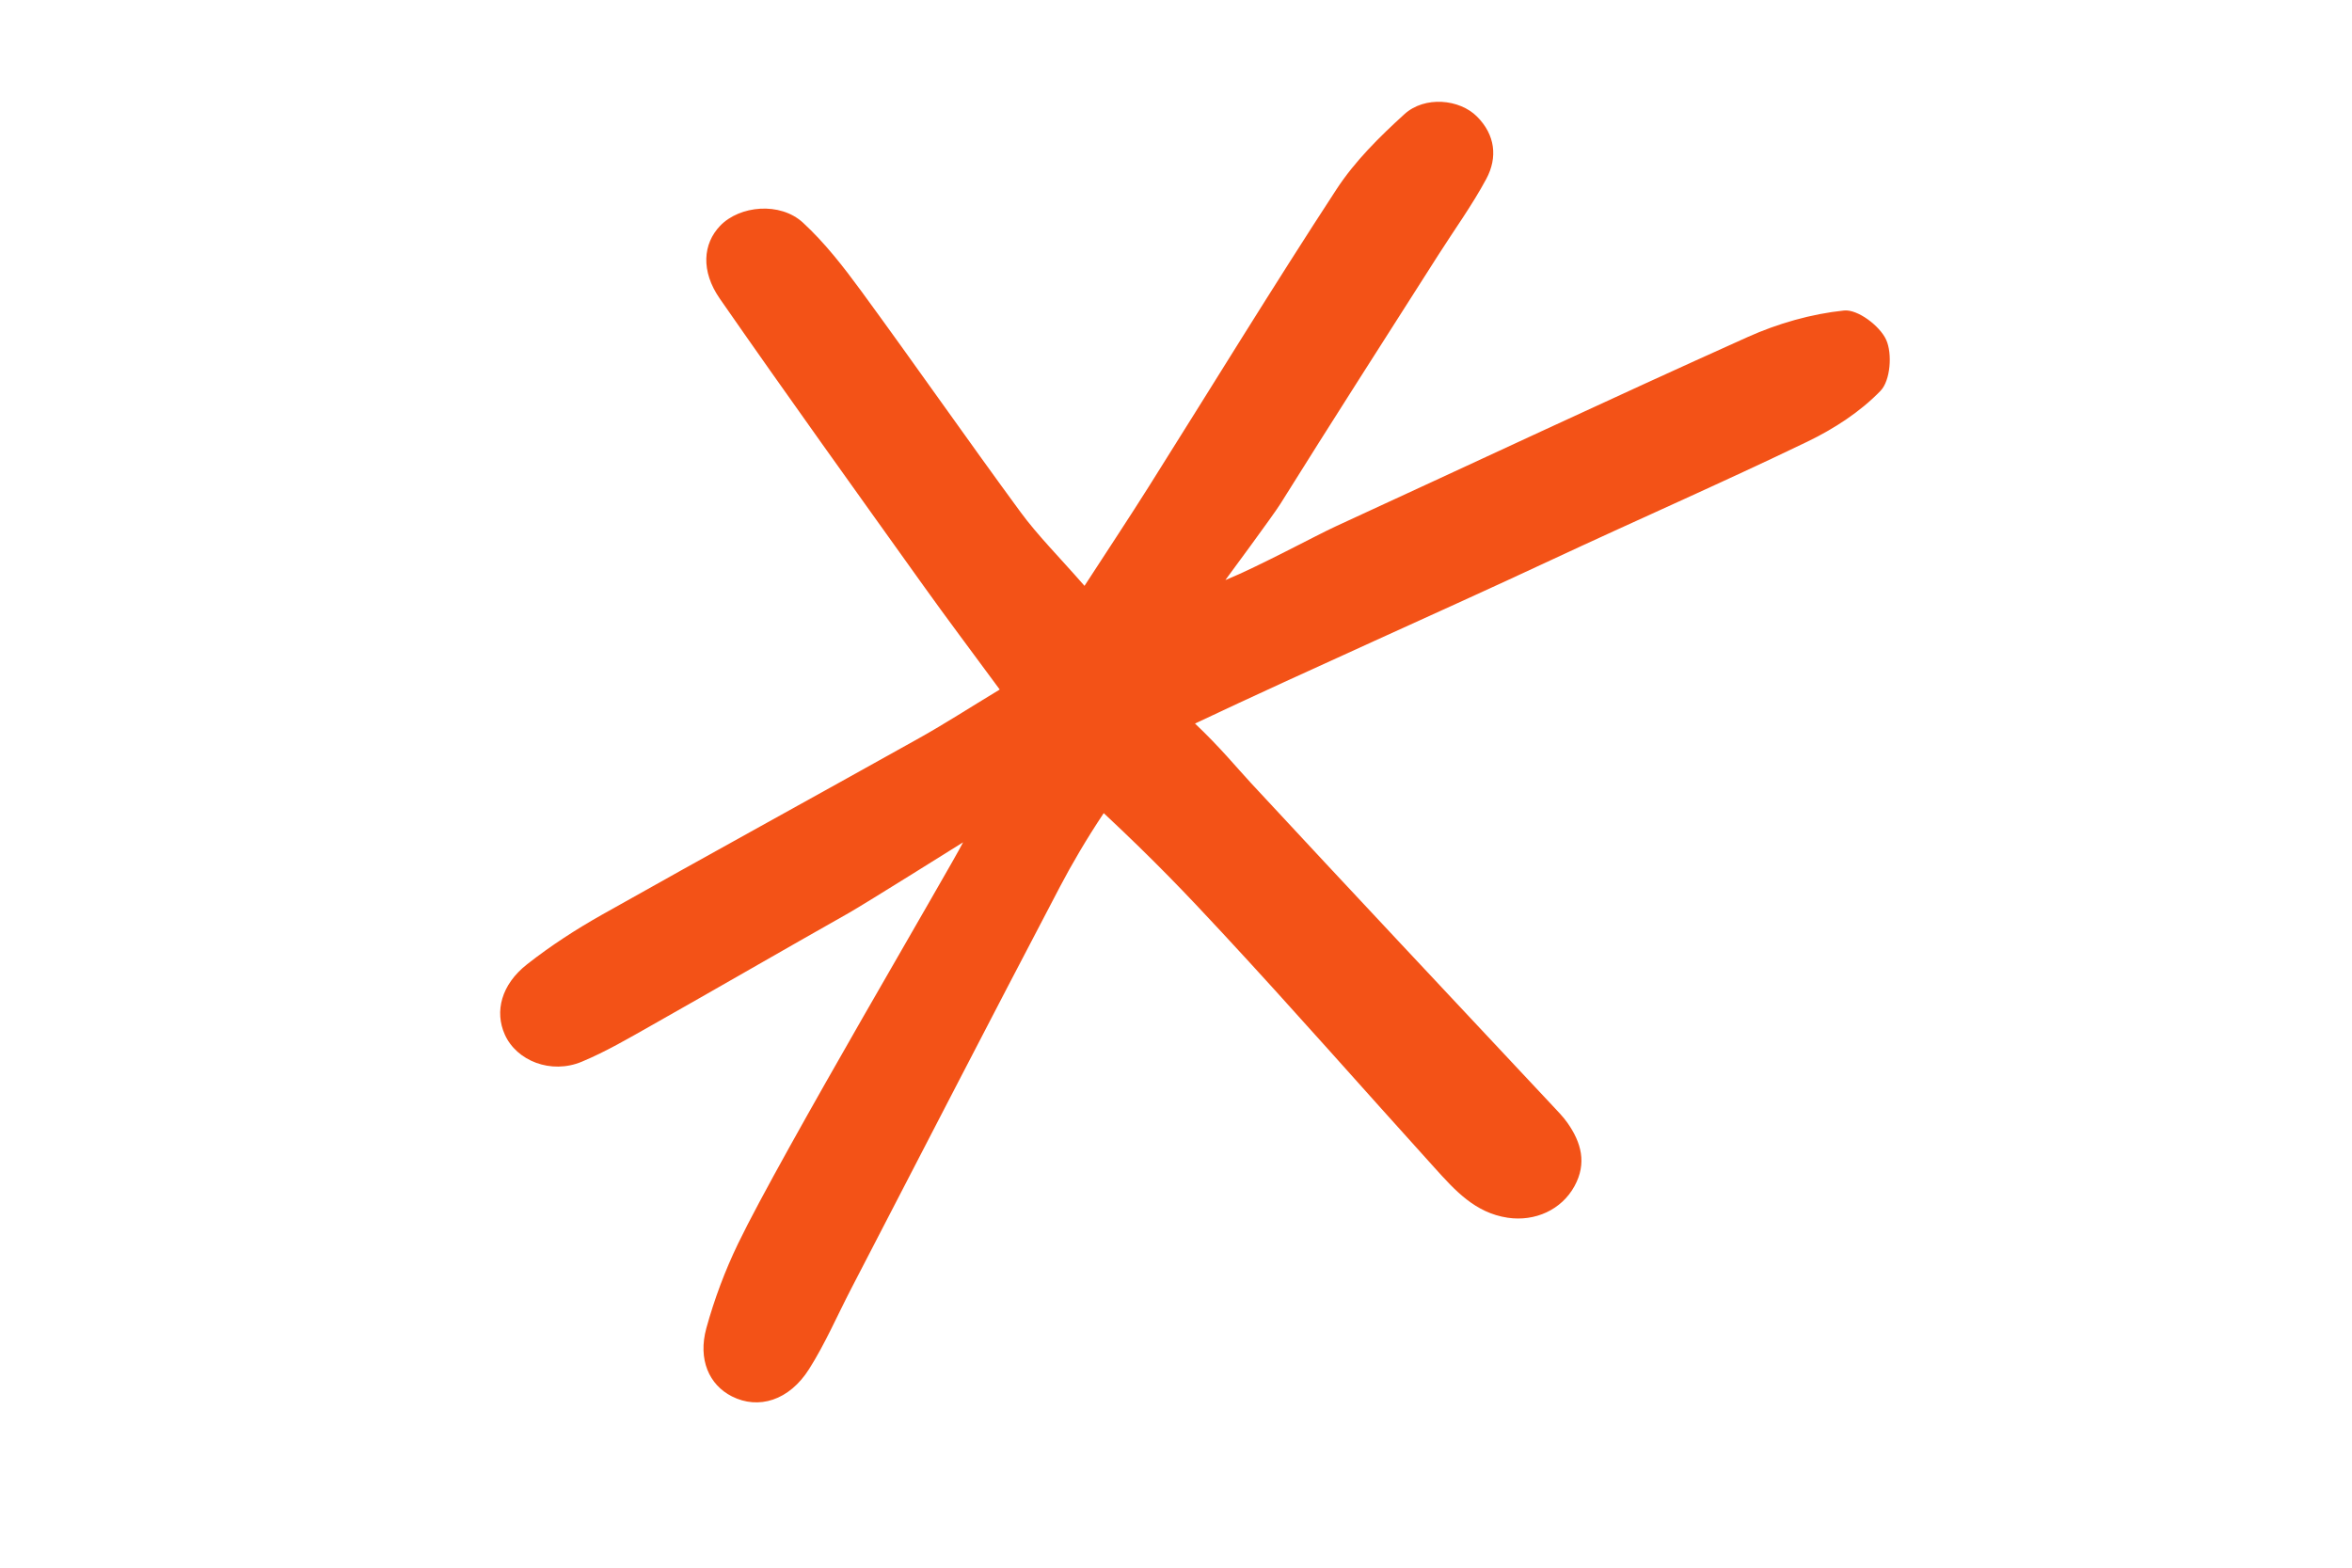 <svg xmlns="http://www.w3.org/2000/svg" xmlns:xlink="http://www.w3.org/1999/xlink" width="567" zoomAndPan="magnify" viewBox="0 0 425.25 283.5" height="378" preserveAspectRatio="xMidYMid meet" version="1.2"><defs><clipPath id="f5b656d789"><path d="M 90.449 18 L 342 18 L 342 254 L 90.449 254 Z M 90.449 18 "/></clipPath></defs><g id="2b093bfb09"><g clip-rule="nonzero" clip-path="url(#f5b656d789)"><path style=" stroke:none;fill-rule:nonzero;fill:#f35217;fill-opacity:1;" d="M 221.59 104.887 C 227.652 102.406 238.043 96.773 241.562 95.16 C 266.367 83.75 291.078 72.141 315.977 60.953 C 321.445 58.496 327.488 56.766 333.414 56.152 C 335.859 55.895 339.879 58.926 341.023 61.441 C 342.172 63.957 341.793 68.82 340.016 70.664 C 336.352 74.469 331.602 77.543 326.785 79.867 C 311.41 87.277 295.773 94.121 280.309 101.344 C 259.945 110.855 237.414 120.762 216.059 130.844 C 220.613 135.156 223.531 138.742 226.203 141.629 C 244.301 161.152 262.539 180.539 280.73 199.977 C 281.66 200.973 282.629 201.953 283.402 203.055 C 285.906 206.613 286.938 210.359 284.68 214.488 C 282.336 218.789 277.539 220.945 272.602 220.215 C 266.676 219.332 263.035 215.227 259.379 211.184 C 246.539 197.008 233.922 182.609 220.902 168.59 C 214.539 161.738 208.789 155.676 199.559 147.047 C 196.484 151.656 193.746 156.344 191.641 160.363 C 178.953 184.551 166.449 208.824 153.883 233.078 C 151.375 237.922 149.199 242.977 146.293 247.57 C 142.691 253.273 137.145 254.957 132.332 252.523 C 128.211 250.438 126.156 245.855 127.711 240.18 C 129.152 234.949 131.086 229.781 133.445 224.895 C 141.148 208.898 172.152 156.352 174.129 152.324 C 174.129 152.324 156.277 163.516 153.453 165.109 C 141.566 171.824 129.746 178.676 117.855 185.398 C 113.707 187.742 109.559 190.18 105.18 192.004 C 99.652 194.312 93.41 191.871 91.27 187.09 C 89.406 182.926 90.621 178.059 95.281 174.395 C 99.551 171.035 104.168 168.047 108.914 165.375 C 127.949 154.652 147.105 144.152 166.176 133.488 C 170.812 130.895 175.285 128.004 180.754 124.695 C 175.629 117.727 171.184 111.836 166.898 105.832 C 154.586 88.602 142.223 71.41 130.148 54.016 C 126.656 48.984 127.109 44.074 130.191 40.844 C 133.719 37.152 141.055 36.457 145.184 40.27 C 149.156 43.93 152.543 48.309 155.754 52.688 C 165.438 65.918 174.805 79.379 184.508 92.594 C 187.617 96.828 191.395 100.586 196.082 105.945 C 200.52 99.109 204.195 93.57 207.742 87.938 C 219.023 70.027 230.066 51.965 241.637 34.242 C 244.938 29.176 249.418 24.746 253.926 20.645 C 257.59 17.312 263.883 17.902 267.047 21.078 C 270.344 24.379 270.812 28.465 268.727 32.355 C 266.152 37.145 262.93 41.582 260.004 46.184 C 250.473 61.152 240.883 76.09 231.48 91.148 C 230.227 93.16 221.582 104.855 221.582 104.855 Z M 221.59 104.887 "/></g></g></svg>
